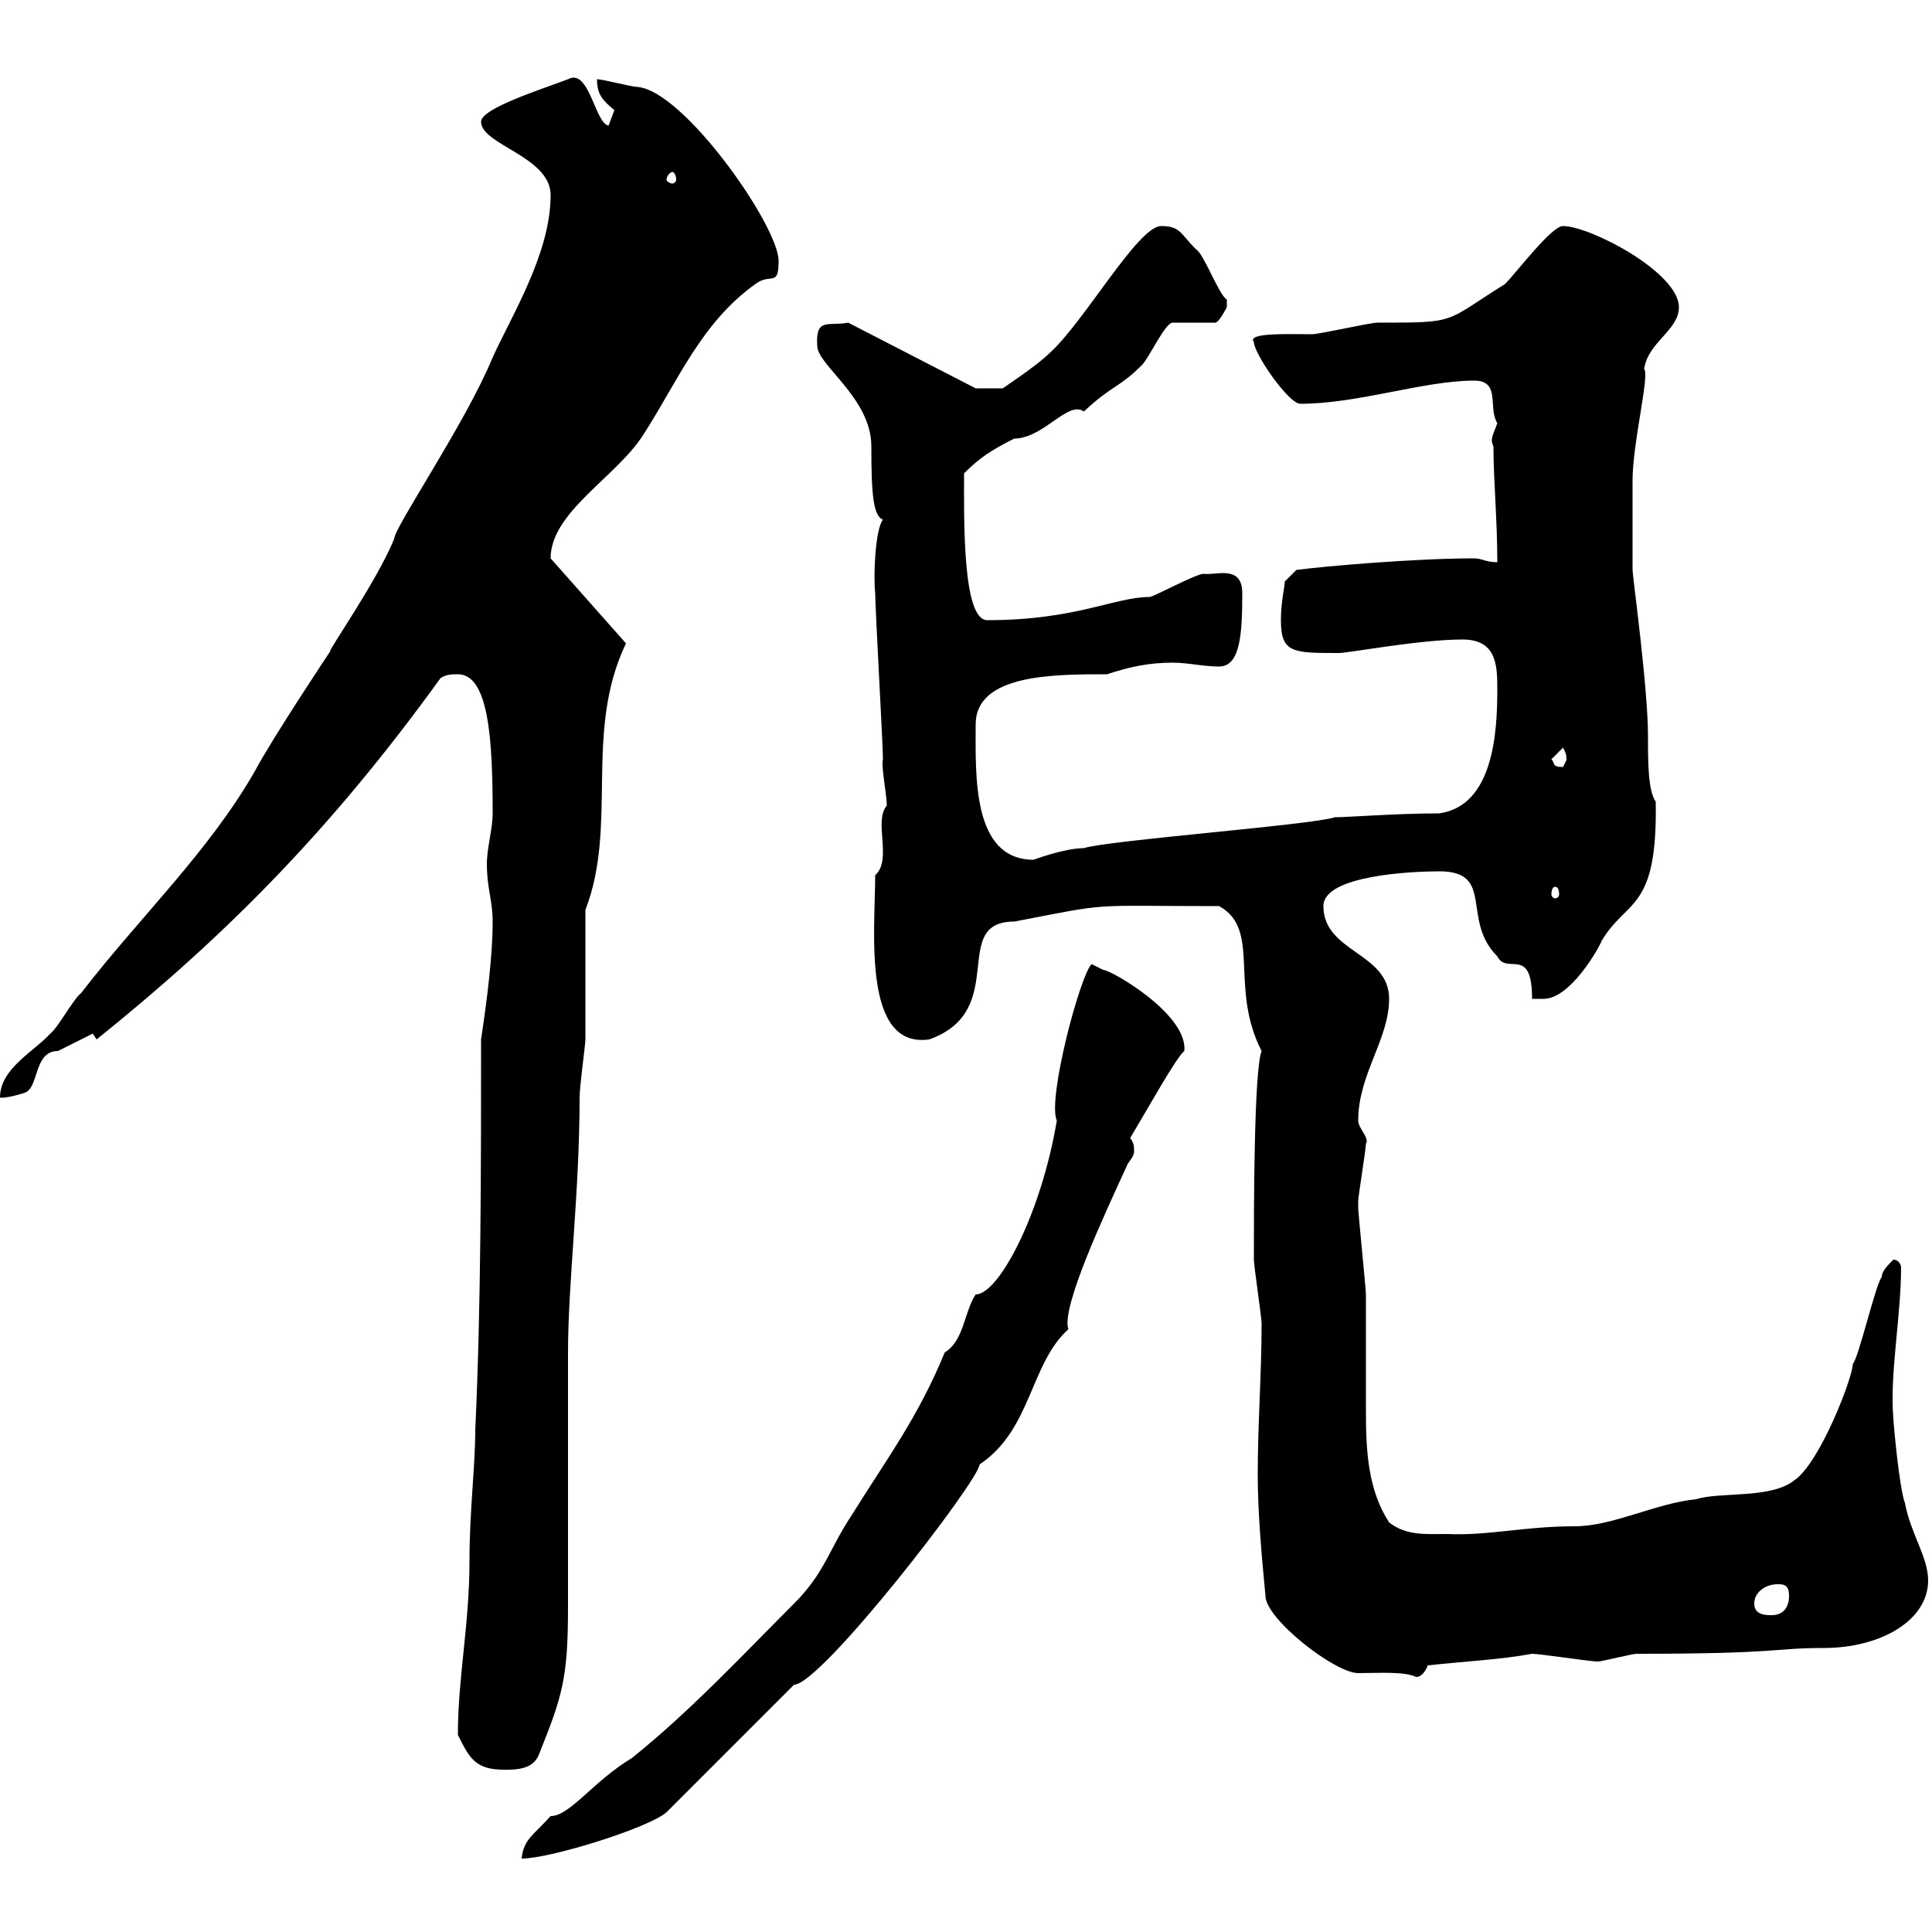 <svg xmlns="http://www.w3.org/2000/svg" xmlns:xlink="http://www.w3.org/1999/xlink" width="300" height="300"><path d="M146.70 210C142.50 220.20 137.70 226.50 132.30 235.20C128.70 240.60 128.10 244.20 123.30 249C115.50 256.80 107.10 265.80 98.10 273C92.10 276.60 88.50 282 85.50 282C82.80 285 81.30 285.60 81 288.60C85.50 288.60 100.80 283.80 103.50 281.40L123.30 261.60C127.50 261.60 152.10 229.80 152.10 227.40C160.20 222 159.90 211.80 165.90 206.40C164.70 203.10 171.60 188.40 174.90 181.20C175.20 180.30 176.10 179.70 176.10 178.80C176.10 177.90 176.10 177.60 175.50 176.70C178.20 172.20 182.70 164.10 183.90 163.20C184.50 157.50 172.50 150.60 171.30 150.60C171.30 150.60 169.50 149.70 169.50 149.70C167.70 151.50 162.60 170.70 164.10 174C161.70 188.40 155.10 201 151.50 201C149.70 203.70 149.70 208.20 146.70 210ZM71.10 269.40C72.90 273 73.80 274.80 78.30 274.80C80.10 274.80 82.80 274.80 83.70 272.40C87.30 263.40 88.20 260.70 88.20 249.60C88.20 246 88.20 213.60 88.20 210C88.20 199.20 90 185.10 90 170.40C90 168.60 90.90 162.30 90.90 161.40C90.90 158.70 90.90 144.30 90.90 141.30C96 128.10 90.60 113.70 97.20 99.90L85.50 86.70C85.50 79.50 95.70 74.10 99.90 67.50C105.30 59.10 108.90 50.10 117.30 44.10C119.70 42.30 120.90 44.70 120.90 40.50C120.90 35.10 106.20 14.10 99 13.50C98.10 13.50 93.60 12.30 92.70 12.30C92.70 14.70 93.60 15.60 95.40 17.10C95.40 17.10 94.50 19.50 94.50 19.50C92.40 19.20 91.50 10.50 88.20 12.30C84.30 13.80 74.70 16.80 74.70 18.90C74.70 22.50 85.50 24.30 85.50 30.30C85.50 39.30 79.50 48.90 76.50 55.50C72.30 65.70 61.20 81.90 61.20 83.70C58.50 90.30 50.70 101.40 51.30 101.10C51.30 101.10 42.30 114.60 39.60 119.70C32.40 132.30 21.60 142.50 12.60 154.20C11.40 155.10 9 159.60 7.80 160.50C5.40 163.20 0 165.90 0 170.40C0.30 170.70 3.90 169.80 4.20 169.50C6 168.30 5.40 163.20 9 163.20C10.80 162.30 14.40 160.50 14.40 160.50L15 161.40C34.80 145.50 51.30 129 68.40 105.30C69.30 104.70 70.20 104.70 71.10 104.70C75.90 104.70 76.50 114.90 76.50 126.30C76.50 128.70 75.60 131.70 75.60 134.10C75.60 138 76.50 139.80 76.50 143.10C76.50 148.50 75.60 155.40 74.70 161.40C74.70 181.20 74.70 202.80 73.80 222C73.80 227.70 72.90 234.60 72.90 242.40C72.90 252.30 71.10 260.40 71.10 269.40ZM196.50 247.80C196.50 251.40 207.30 259.80 210.90 259.80C213.90 259.80 218.10 259.50 219.90 260.40C221.10 260.40 221.70 258.60 221.70 258.60C227.10 258 233.10 257.70 237.90 256.80C239.10 256.80 246.90 258 248.10 258C248.70 258 253.50 256.80 254.10 256.80C276.90 256.80 275.10 255.90 283.20 255.90C291.90 255.90 299.40 251.70 299.40 245.40C299.40 241.80 296.70 238.20 295.80 233.40C294.90 231 294 220.80 294 220.20C293.40 213.60 295.20 204.30 295.20 196.80C295.20 196.50 294.90 195.60 294 195.60C293.10 196.50 292.20 197.40 292.20 198.30C291.30 199.20 288.60 210.90 287.70 211.80C287.70 213.90 282.60 227.10 278.70 229.80C275.10 232.80 267 231.60 263.40 232.80C257.10 233.40 250.50 237 244.50 237C236.70 237 231 238.50 224.70 238.20C221.40 238.20 218.40 238.50 215.70 236.40C212.40 231.30 212.10 225.30 212.10 219C212.10 213.60 212.10 208.20 212.10 201C212.10 200.10 210.90 188.40 210.90 187.50C210.90 187.50 210.90 187.50 210.90 186.60C210.90 185.70 212.10 178.50 212.10 177.60C212.70 176.70 210.90 175.20 210.90 174C210.90 166.80 215.70 161.40 215.70 155.10C215.70 147.90 205.50 147.90 205.50 140.70C205.50 135.90 219.30 135.30 223.50 135.30C232.20 135.30 226.80 142.80 232.50 148.50C234 151.50 237.90 146.70 237.90 155.10C237.90 155.10 239.10 155.10 239.70 155.10C243.90 155.10 248.40 147 248.70 146.10C252.60 139.50 257.40 141.60 257.10 124.50C255.90 122.70 255.90 118.50 255.90 114.30C255.90 106.80 253.50 89.40 253.50 88.50C253.50 86.70 253.50 76.80 253.50 74.70C253.50 68.70 256.20 58.20 255.30 57.30C255.90 53.10 260.70 51.30 260.70 47.70C260.70 42.30 246.90 35.10 242.70 35.10C240.90 35.10 235.50 42.30 233.70 44.10C224.10 50.10 226.50 50.10 213.90 50.10C212.70 50.10 204.90 51.90 203.70 51.90C200.40 51.90 193.50 51.60 194.70 53.10C194.70 54.90 200.10 62.70 201.90 62.70C210.90 62.70 221.10 59.10 228.90 59.10C233.10 59.10 231 63.30 232.50 65.70C231.90 67.50 231.30 68.10 231.90 69.30C231.90 74.40 232.50 80.70 232.50 87.30C230.70 87.30 230.10 86.70 228.90 86.70C219.90 86.70 205.80 87.90 201.30 88.50L199.50 90.30C199.50 91.20 198.90 93.30 198.90 96.30C198.90 101.40 200.70 101.40 207.90 101.40C209.40 101.40 220.50 99.30 227.10 99.30C232.50 99.30 232.50 103.50 232.50 107.10C232.50 113.70 231.90 125.10 223.50 126.30C216.90 126.30 209.40 126.90 207.30 126.90C203.70 128.10 171.90 130.50 168.30 131.70C165.30 131.70 160.50 133.50 160.50 133.50C150.90 133.50 151.50 120.30 151.50 112.50C151.50 104.70 163.50 104.70 171.90 104.70C175.50 103.50 178.50 102.90 182.10 102.90C184.50 102.90 186.90 103.50 189.30 103.50C192.60 103.50 192.90 98.40 192.90 92.10C192.90 87.60 188.70 89.40 186.90 89.10C185.70 89.10 179.10 92.70 178.50 92.70C173.10 92.70 167.10 96.30 153.30 96.30C149.40 96.30 149.70 80.40 149.70 73.50C152.10 71.10 153.90 69.90 157.50 68.10C162 68.10 165.90 62.10 168.30 63.90C172.80 59.70 173.70 60.30 177.30 56.70C178.50 55.50 180.90 50.10 182.10 50.10L188.70 50.10C189.30 50.10 190.50 47.70 190.50 47.70C190.50 47.70 190.50 47.70 190.50 46.50C189.30 45.90 186.90 39.30 185.70 38.70C183.30 36.30 183.30 35.10 180.30 35.10C176.70 35.10 168.30 50.10 162.90 54.90C161.10 56.70 155.70 60.30 155.70 60.30L151.50 60.30L131.70 50.10C128.70 50.70 126.60 49.20 126.90 53.70C126.90 56.70 135.30 61.80 135.30 69.30C135.30 76.80 135.60 80.10 137.10 80.70C135.90 82.20 135.60 89.40 135.90 92.10C135.90 94.50 137.10 115.50 137.10 117.90C136.80 119.10 137.70 123.30 137.70 125.10C135.60 127.50 138.60 133.50 135.90 135.90C135.90 144.30 133.80 162.90 144.30 161.40C156.90 156.90 147.30 143.10 157.50 143.10C173.10 140.10 168.30 140.70 189.30 140.70C195.90 144.30 190.80 153.30 195.90 163.20C194.70 166.20 194.70 188.10 194.70 195.60C194.70 196.50 195.90 204.60 195.90 205.50C195.90 213.30 195.30 221.10 195.30 228.90C195.30 234.90 195.90 241.50 196.50 247.80ZM272.40 249C272.40 247.20 274.20 246 276 246C276.90 246 277.80 246 277.80 247.80C277.80 249.60 276.90 250.80 275.10 250.80C274.20 250.80 272.40 250.80 272.40 249ZM241.50 137.70C241.80 137.70 242.10 138 242.10 138.90C242.10 139.20 241.80 139.50 241.50 139.50C241.20 139.50 240.90 139.20 240.90 138.90C240.90 138 241.20 137.70 241.50 137.70ZM240.90 117.90L242.70 116.10C243.60 117.60 243 117.90 243.30 117.90C243.30 117.90 242.70 119.10 242.70 119.10C240.90 119.10 241.50 118.50 240.90 117.90ZM104.40 26.70C104.70 26.70 105 27.30 105 27.90C105 28.20 104.70 28.50 104.40 28.50C104.10 28.50 103.50 28.20 103.50 27.90C103.50 27.30 104.10 26.70 104.40 26.70Z"/></svg>